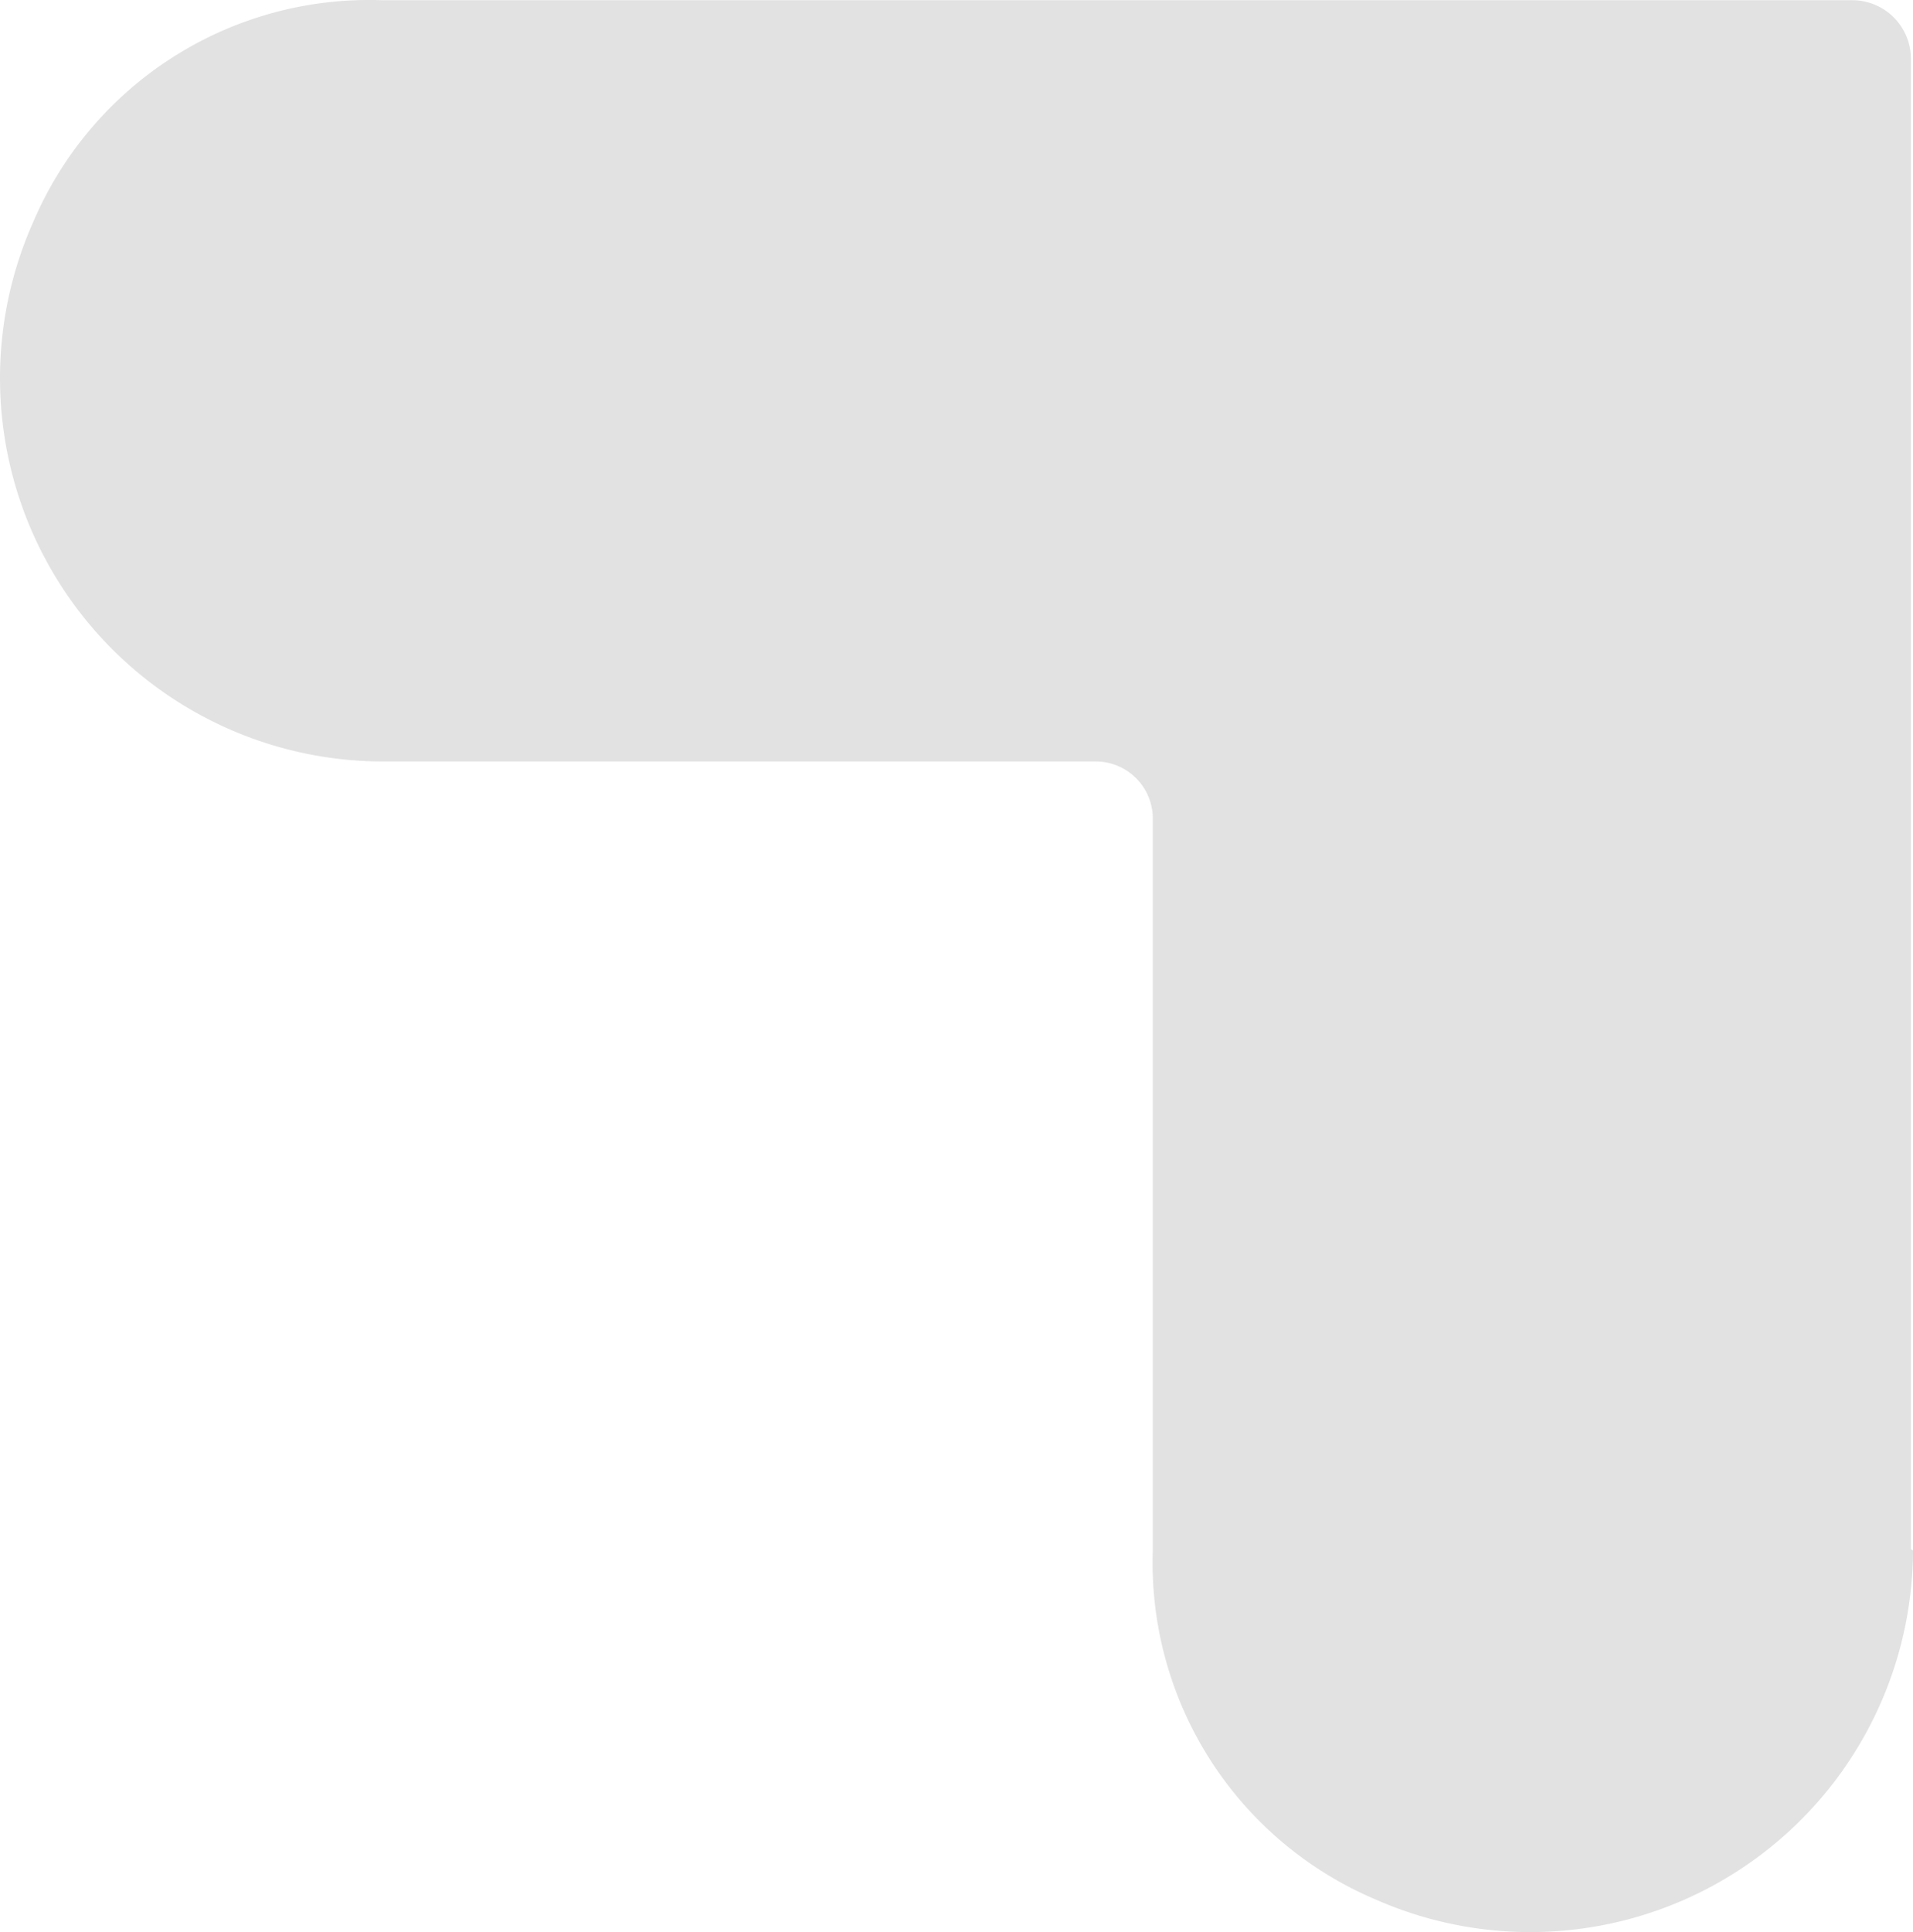 <svg xmlns="http://www.w3.org/2000/svg" width="206.563" height="208.559" viewBox="0 0 206.563 208.559">
    <g id="Gruppe_25" data-name="Gruppe 25" transform="translate(-587.755 -1671.309)" opacity="0.13">
        <path id="Pfad_61" data-name="Pfad 61" d="M473.113,382.815V221.9a6.339,6.339,0,0,0-6.338-6.294H307.958a39.414,39.414,0,0,0-37.628,24.014,41.378,41.378,0,0,0,37.628,58.161H385.09a6.16,6.16,0,0,1,6.16,6.16v79.006h0a39.459,39.459,0,0,0,24.059,37.673,41.333,41.333,0,0,0,58.027-37.673Z" transform="translate(320.982 1455.724)" fill="#1f1f1f"/>
    </g>
</svg>

